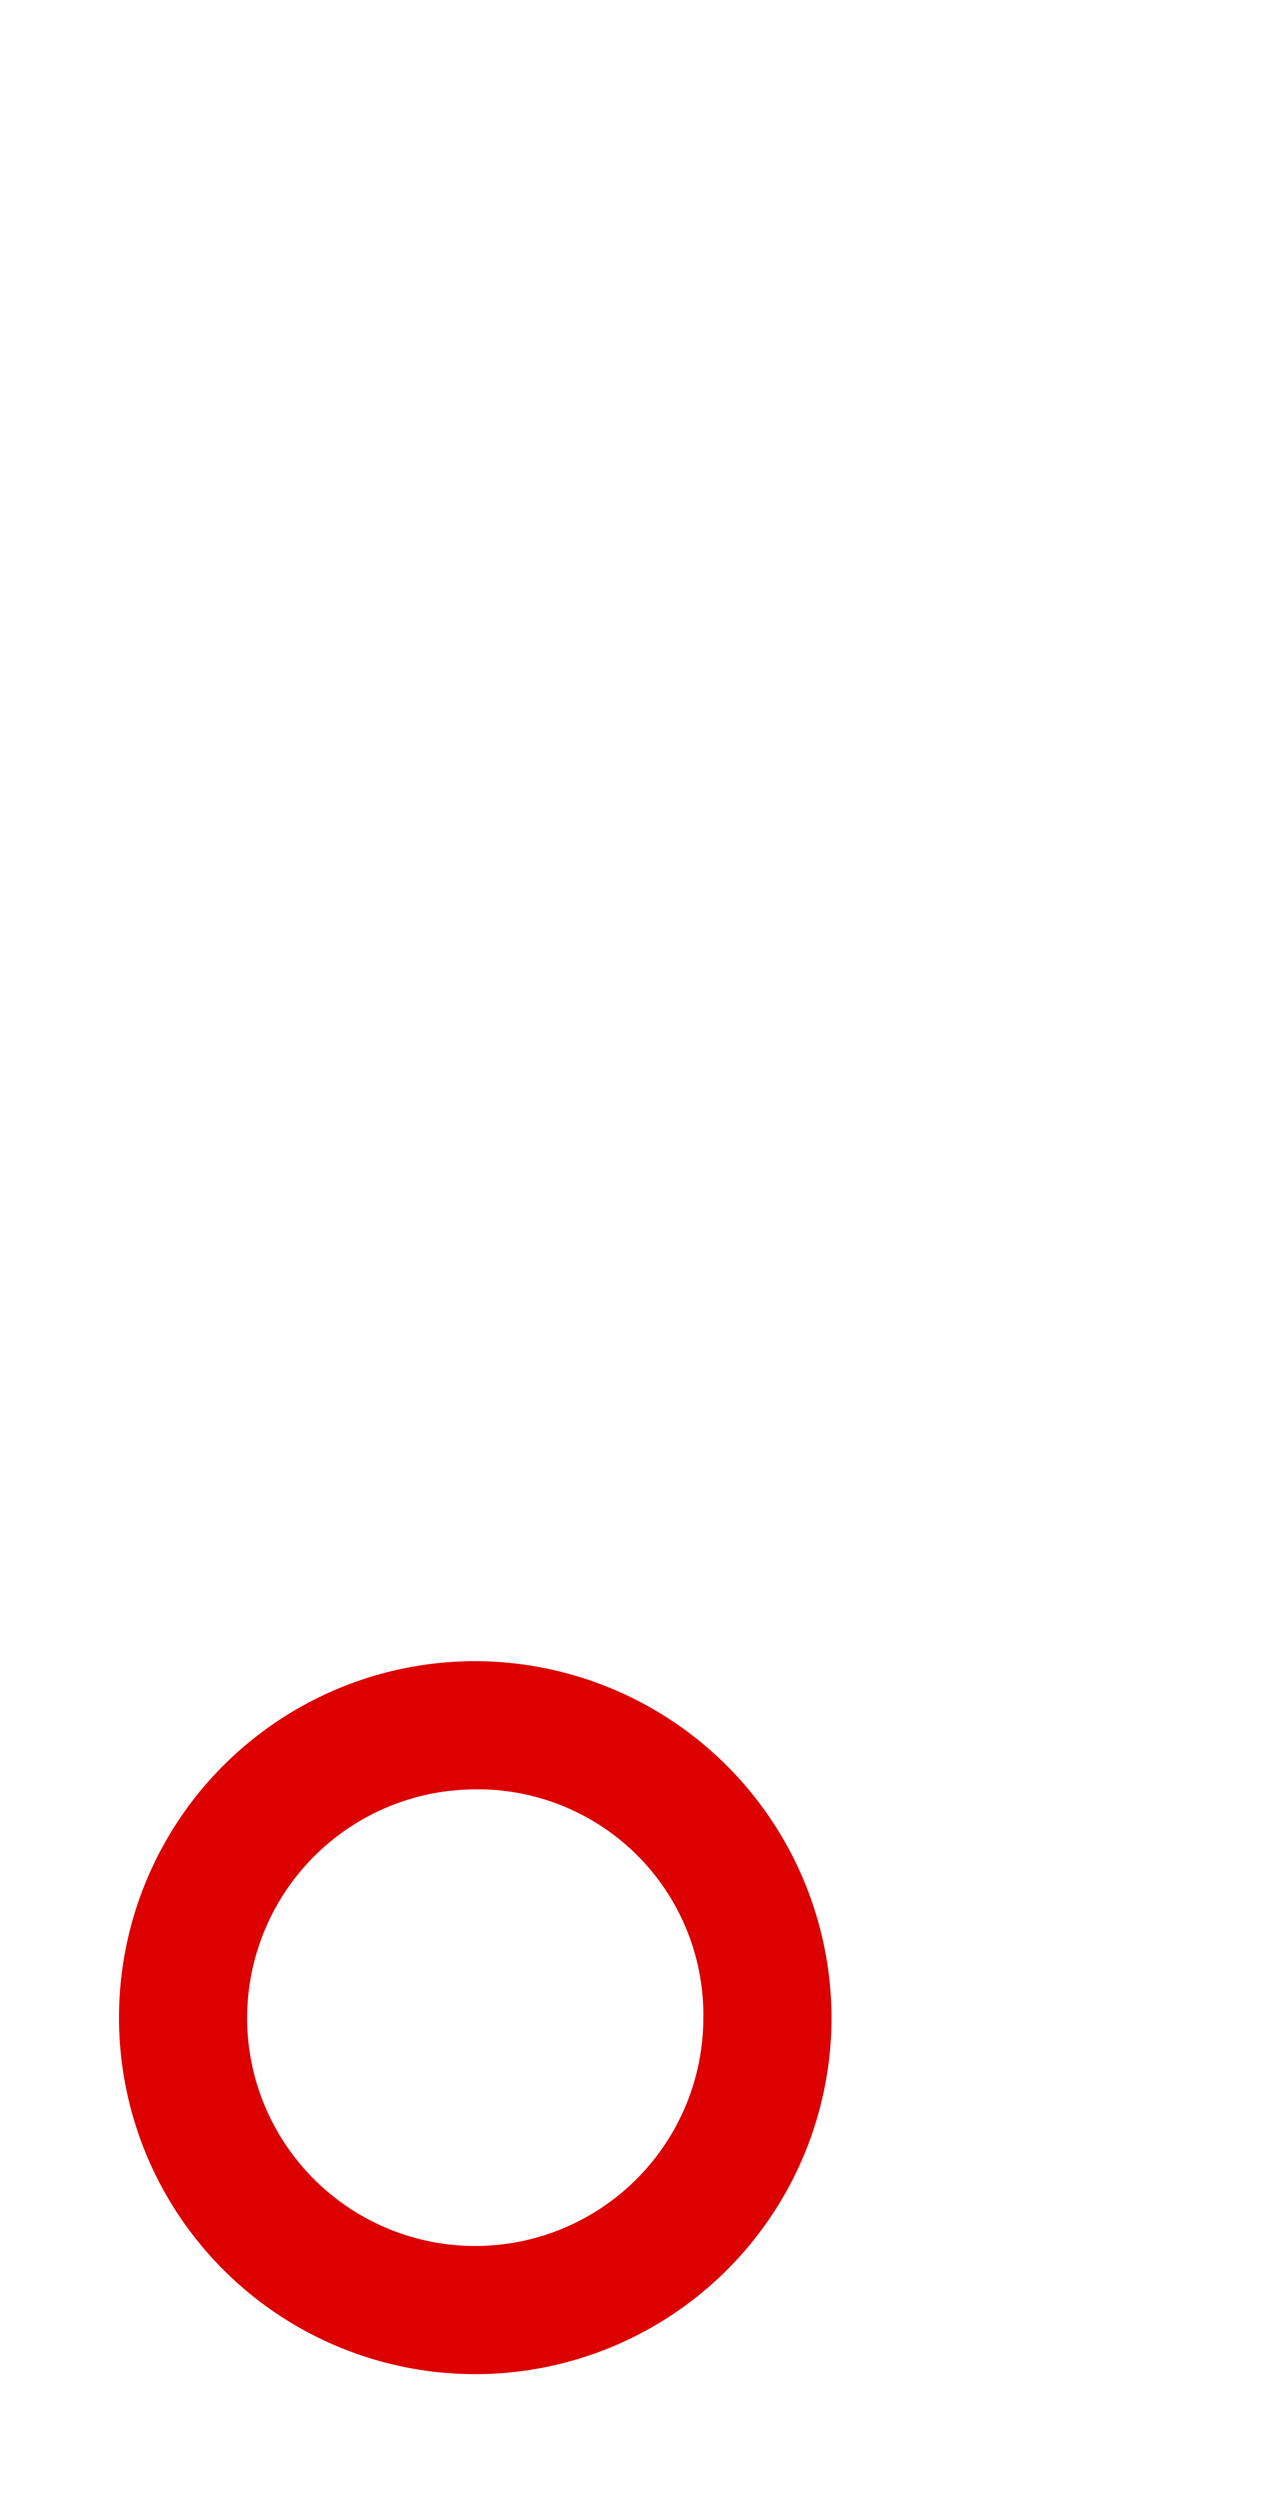 <svg xmlns="http://www.w3.org/2000/svg" xmlns:xlink="http://www.w3.org/1999/xlink" width="46" height="90" viewBox="0 0 46 90"><rect x="0" y="0" width="46" height="90" fill="#333333" stroke="none"/><defs><clipPath id="b"><rect width="46" height="90"/></clipPath></defs><g id="a" clip-path="url(#b)"><rect width="46" height="90" fill="#fff"/><path d="M281.36,35.175A12.833,12.833,0,1,1,268.525,22.34,12.862,12.862,0,0,1,281.36,35.175m-21.052,0a8.217,8.217,0,0,0,16.435,0,8.122,8.122,0,0,0-8.217-8.22,8.238,8.238,0,0,0-8.217,8.22" transform="translate(-251.407 37.458)" fill="#dc0000"/></g></svg>